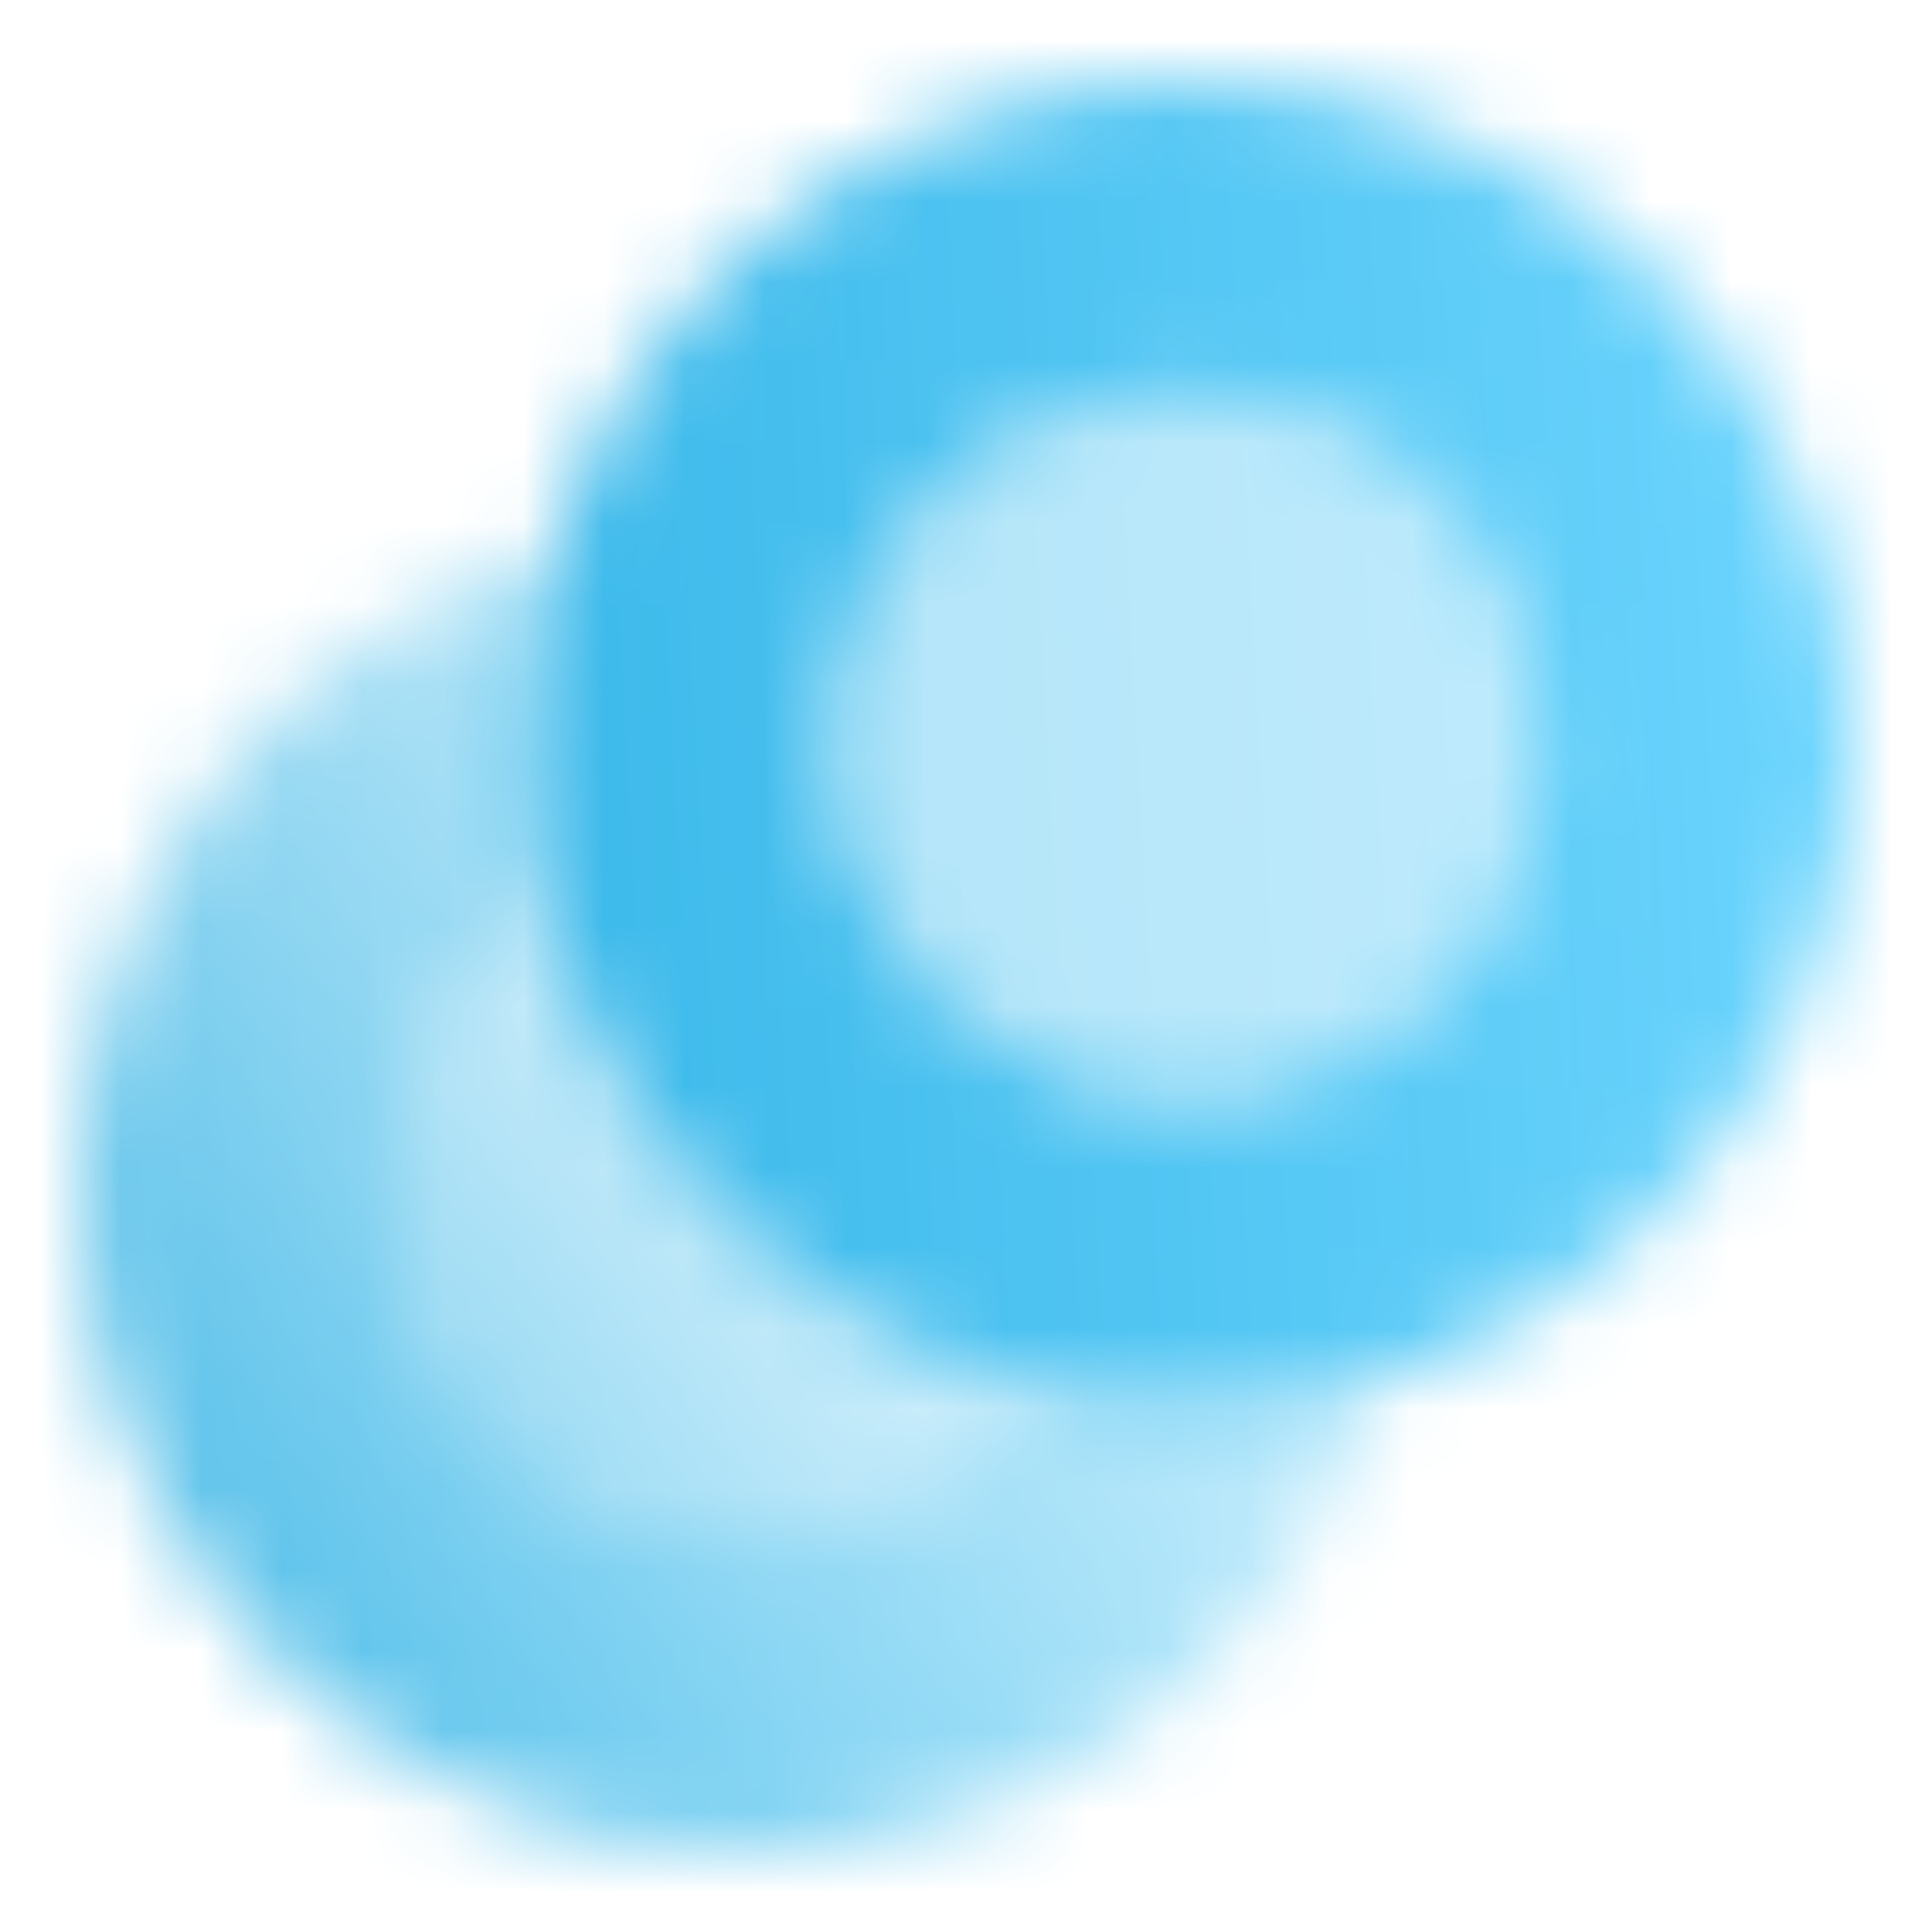 <svg width="24" height="24" viewBox="0 0 24 24" fill="none" xmlns="http://www.w3.org/2000/svg">
<mask id="mask0_57_446" style="mask-type:alpha" maskUnits="userSpaceOnUse" x="1" y="1" width="22" height="22">
<path opacity="0.85" fill-rule="evenodd" clip-rule="evenodd" d="M6.5 9.25C6.5 4.694 10.194 1 14.75 1C19.306 1 23 4.694 23 9.25C23 13.806 19.306 17.5 14.75 17.5C10.194 17.5 6.5 13.806 6.5 9.25ZM14.75 13.604C17.155 13.604 19.104 11.655 19.104 9.25C19.104 6.845 17.155 4.896 14.75 4.896C12.345 4.896 10.396 6.845 10.396 9.25C10.396 11.655 12.345 13.604 14.75 13.604Z" fill="black"/>
<path opacity="0.35" d="M19.104 9.25C19.104 11.655 17.155 13.604 14.75 13.604C12.345 13.604 10.396 11.655 10.396 9.25C10.396 6.845 12.345 4.896 14.75 4.896C17.155 4.896 19.104 6.845 19.104 9.25Z" fill="black"/>
<path opacity="0.68" d="M6.853 6.853C3.466 7.88 1 11.027 1 14.75C1 19.306 4.694 23 9.25 23C12.973 23 16.12 20.534 17.146 17.146C16.388 17.376 15.584 17.5 14.75 17.5C14.079 17.5 13.427 17.42 12.802 17.269C12.013 18.379 10.716 19.104 9.25 19.104C6.845 19.104 4.896 17.155 4.896 14.75C4.896 13.284 5.621 11.987 6.731 11.198C6.58 10.573 6.5 9.921 6.5 9.25C6.5 8.416 6.624 7.612 6.853 6.853Z" fill="url(#paint0_linear_57_446)"/>
<path opacity="0.44" d="M6.731 11.198C7.456 14.19 9.81 16.544 12.802 17.269C12.013 18.379 10.716 19.104 9.25 19.104C6.845 19.104 4.896 17.155 4.896 14.75C4.896 13.284 5.621 11.987 6.731 11.198Z" fill="url(#paint1_linear_57_446)"/>
</mask>
<g mask="url(#mask0_57_446)">
<rect width="24" height="24" fill="url(#paint2_linear_57_446)"/>
</g>
<defs>
<linearGradient id="paint0_linear_57_446" x1="3" y1="20.5" x2="13.5" y2="11" gradientUnits="userSpaceOnUse">
<stop/>
<stop offset="1" stop-opacity="0.35"/>
</linearGradient>
<linearGradient id="paint1_linear_57_446" x1="5.875" y1="17.88" x2="11.017" y2="13.228" gradientUnits="userSpaceOnUse">
<stop/>
<stop offset="1" stop-opacity="0.35"/>
</linearGradient>
<linearGradient id="paint2_linear_57_446" x1="-8.94132e-08" y1="24.001" x2="25.231" y2="22.628" gradientUnits="userSpaceOnUse">
<stop stop-color="#009EDC"/>
<stop offset="1" stop-color="#57D0FF"/>
</linearGradient>
</defs>
</svg>
